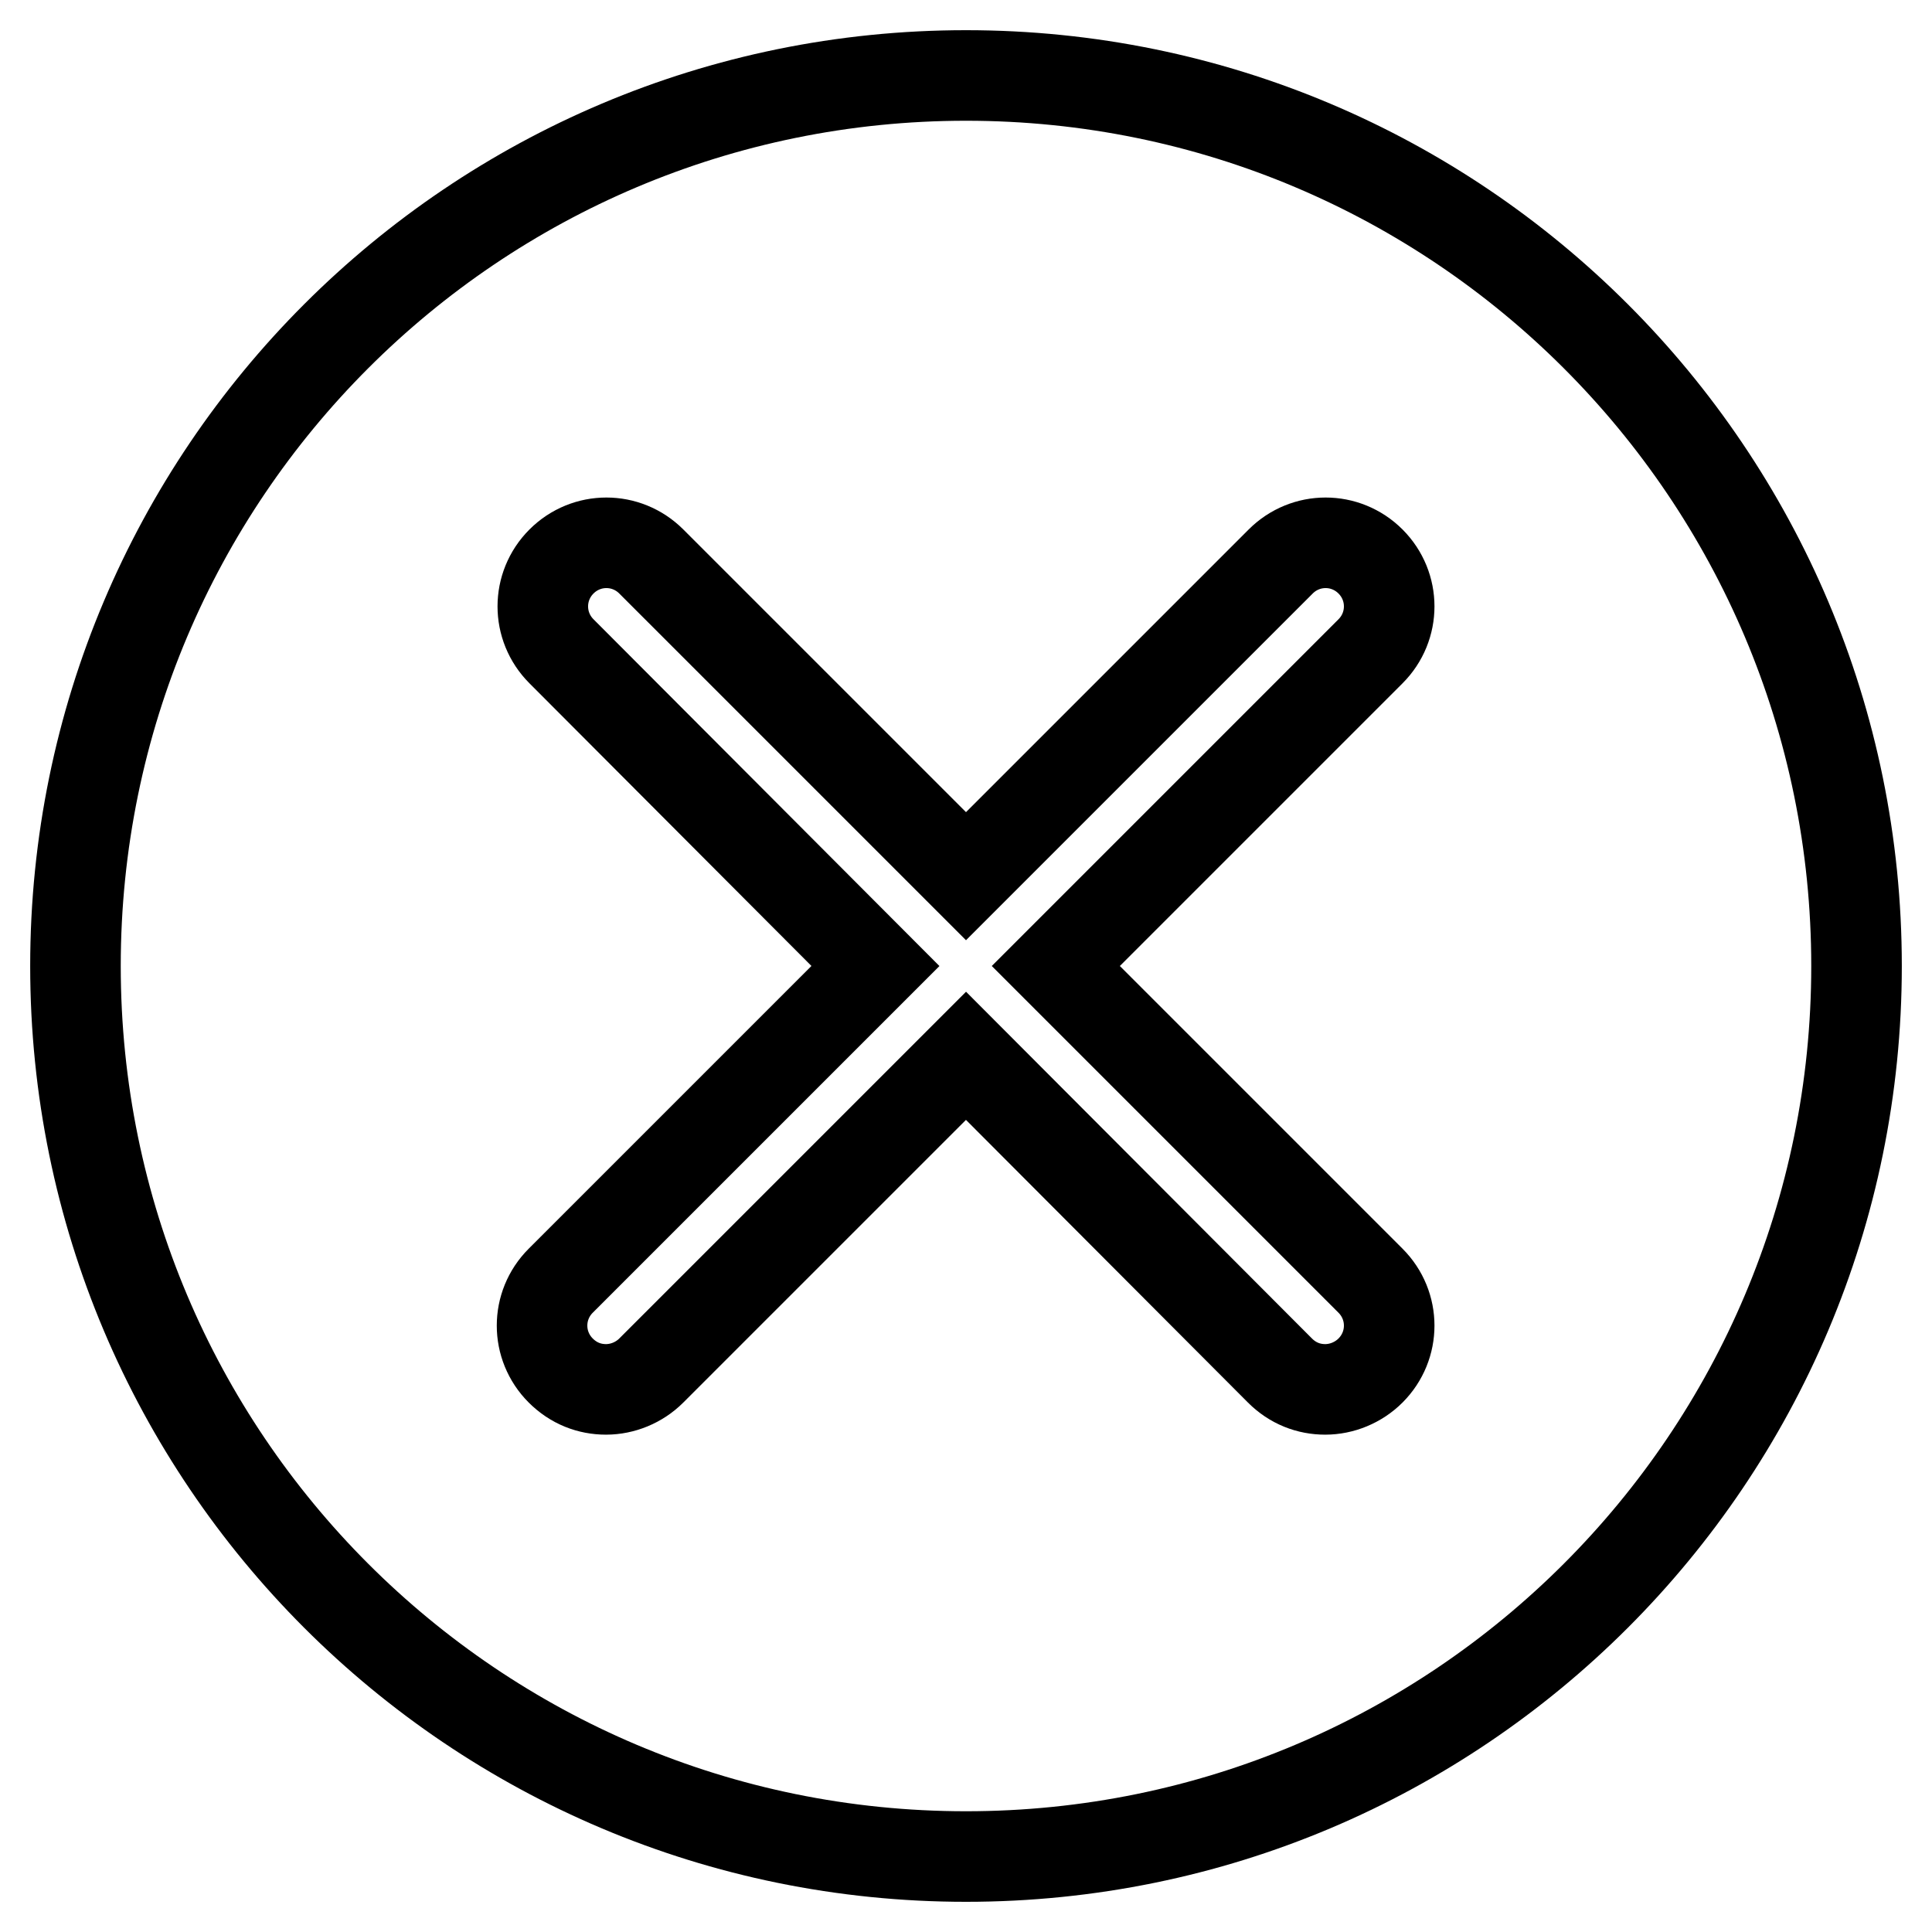 <?xml version="1.0" encoding="utf-8"?>
<!-- Svg Vector Icons : http://www.onlinewebfonts.com/icon -->
<!DOCTYPE svg PUBLIC "-//W3C//DTD SVG 1.1//EN" "http://www.w3.org/Graphics/SVG/1.1/DTD/svg11.dtd">
<svg version="1.1" xmlns="http://www.w3.org/2000/svg" xmlns:xlink="http://www.w3.org/1999/xlink" x="0px" y="0px" viewBox="0 0 256 256" enable-background="new 0 0 256 256" xml:space="preserve">
<g> <path stroke-width="12" fill-opacity="0" stroke="#000000"  d="M128,10C62.8,10,10,62.8,10,128c0,65.2,52.8,118,118,118c65.2,0,118-52.8,118-118C246,62.8,193.2,10,128,10 z M181.6,169.7c3.3,3.3,3.3,8.6,0,11.9c-1.6,1.6-3.8,2.5-6,2.5s-4.3-0.8-6-2.5L128,139.9l-41.7,41.7c-1.6,1.6-3.8,2.5-6,2.5 c-2.2,0-4.3-0.8-6-2.5c-3.3-3.3-3.3-8.6,0-11.9l41.7-41.7L74.4,86.3c-3.3-3.3-3.3-8.6,0-11.9s8.6-3.3,11.9,0l41.7,41.7l41.7-41.7 c3.3-3.3,8.6-3.3,11.9,0c3.3,3.3,3.3,8.6,0,11.9L139.9,128L181.6,169.7z"/></g>
</svg>
